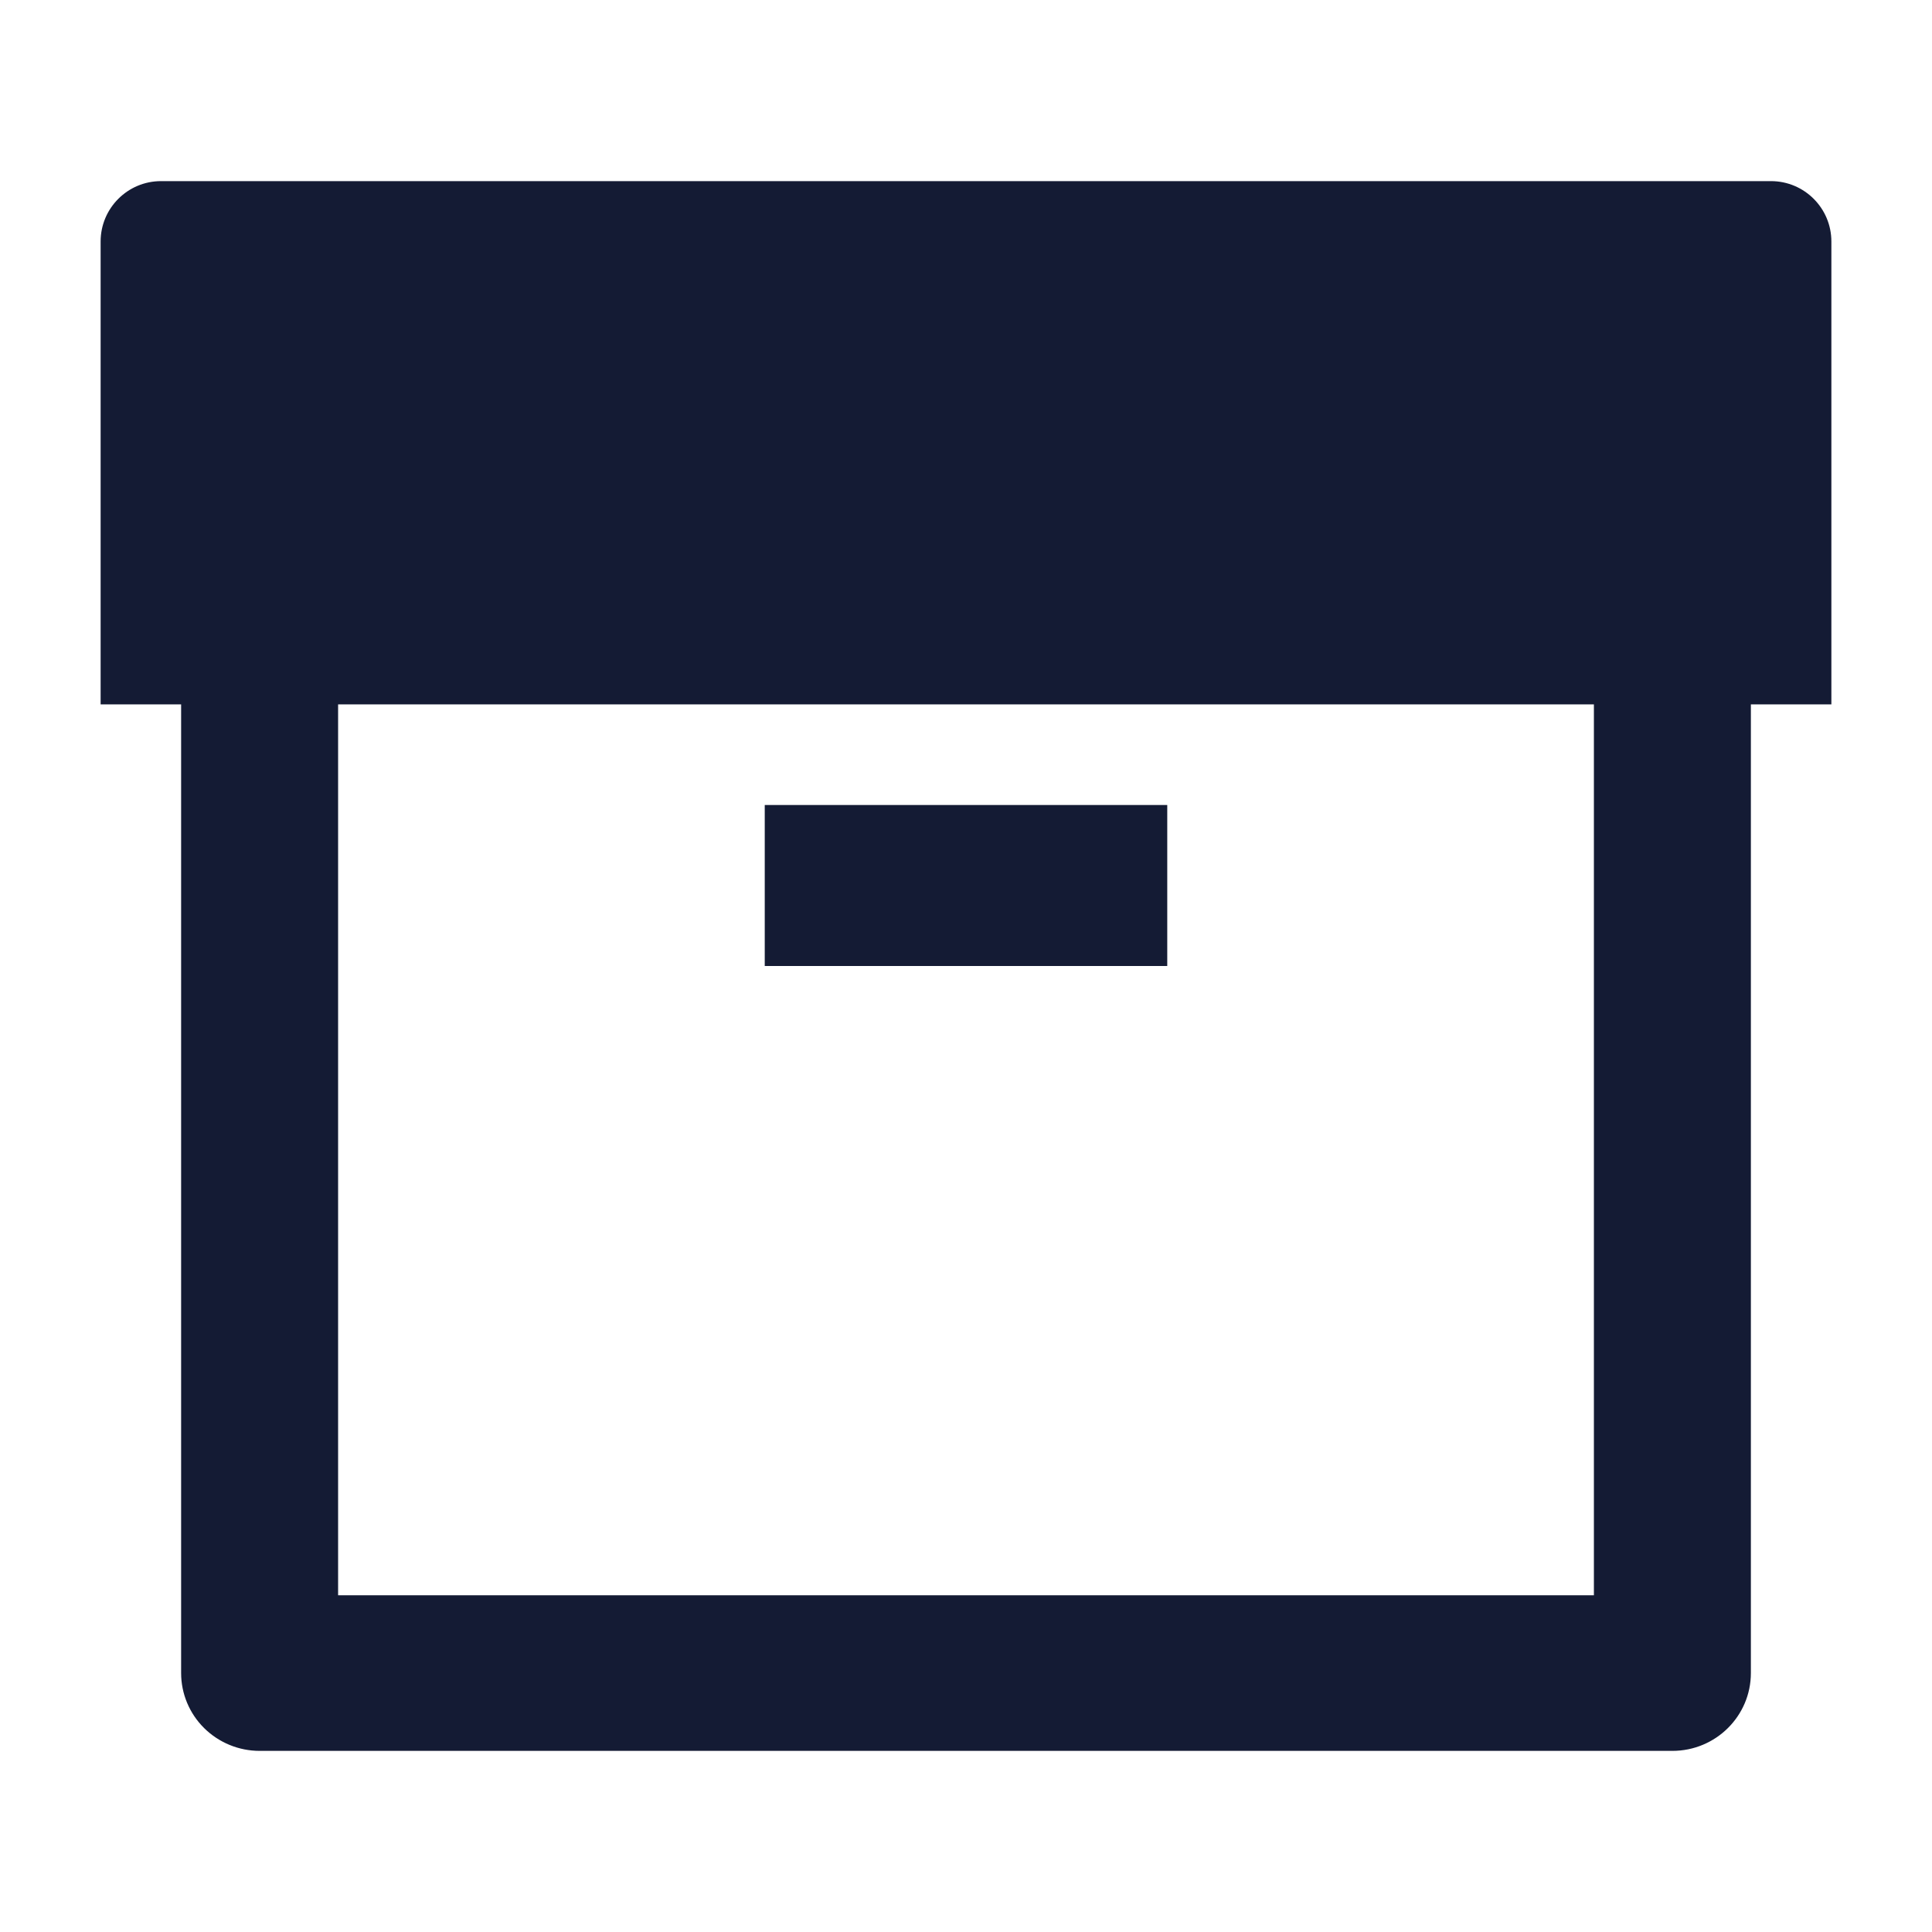 <svg width="24" height="24" viewBox="0 0 24 24" fill="none" xmlns="http://www.w3.org/2000/svg">
<path d="M1.25 3C1.25 2.586 1.586 2.25 2 2.25H22C22.414 2.25 22.75 2.586 22.75 3V8.75H1.25V3Z" fill="#141B34"/>
<path fill-rule="evenodd" clip-rule="evenodd" d="M4.2 7.25V19.817H19.8V7.25H21.75V20.783C21.75 21.317 21.314 21.75 20.775 21.75H3.225C2.967 21.75 2.719 21.648 2.536 21.467C2.353 21.286 2.25 21.04 2.25 20.783V7.25H4.2Z" fill="#141B34"/>
<path fill-rule="evenodd" clip-rule="evenodd" d="M14.5 12H9.5V10H14.5V12Z" fill="#141B34"/>
</svg>
